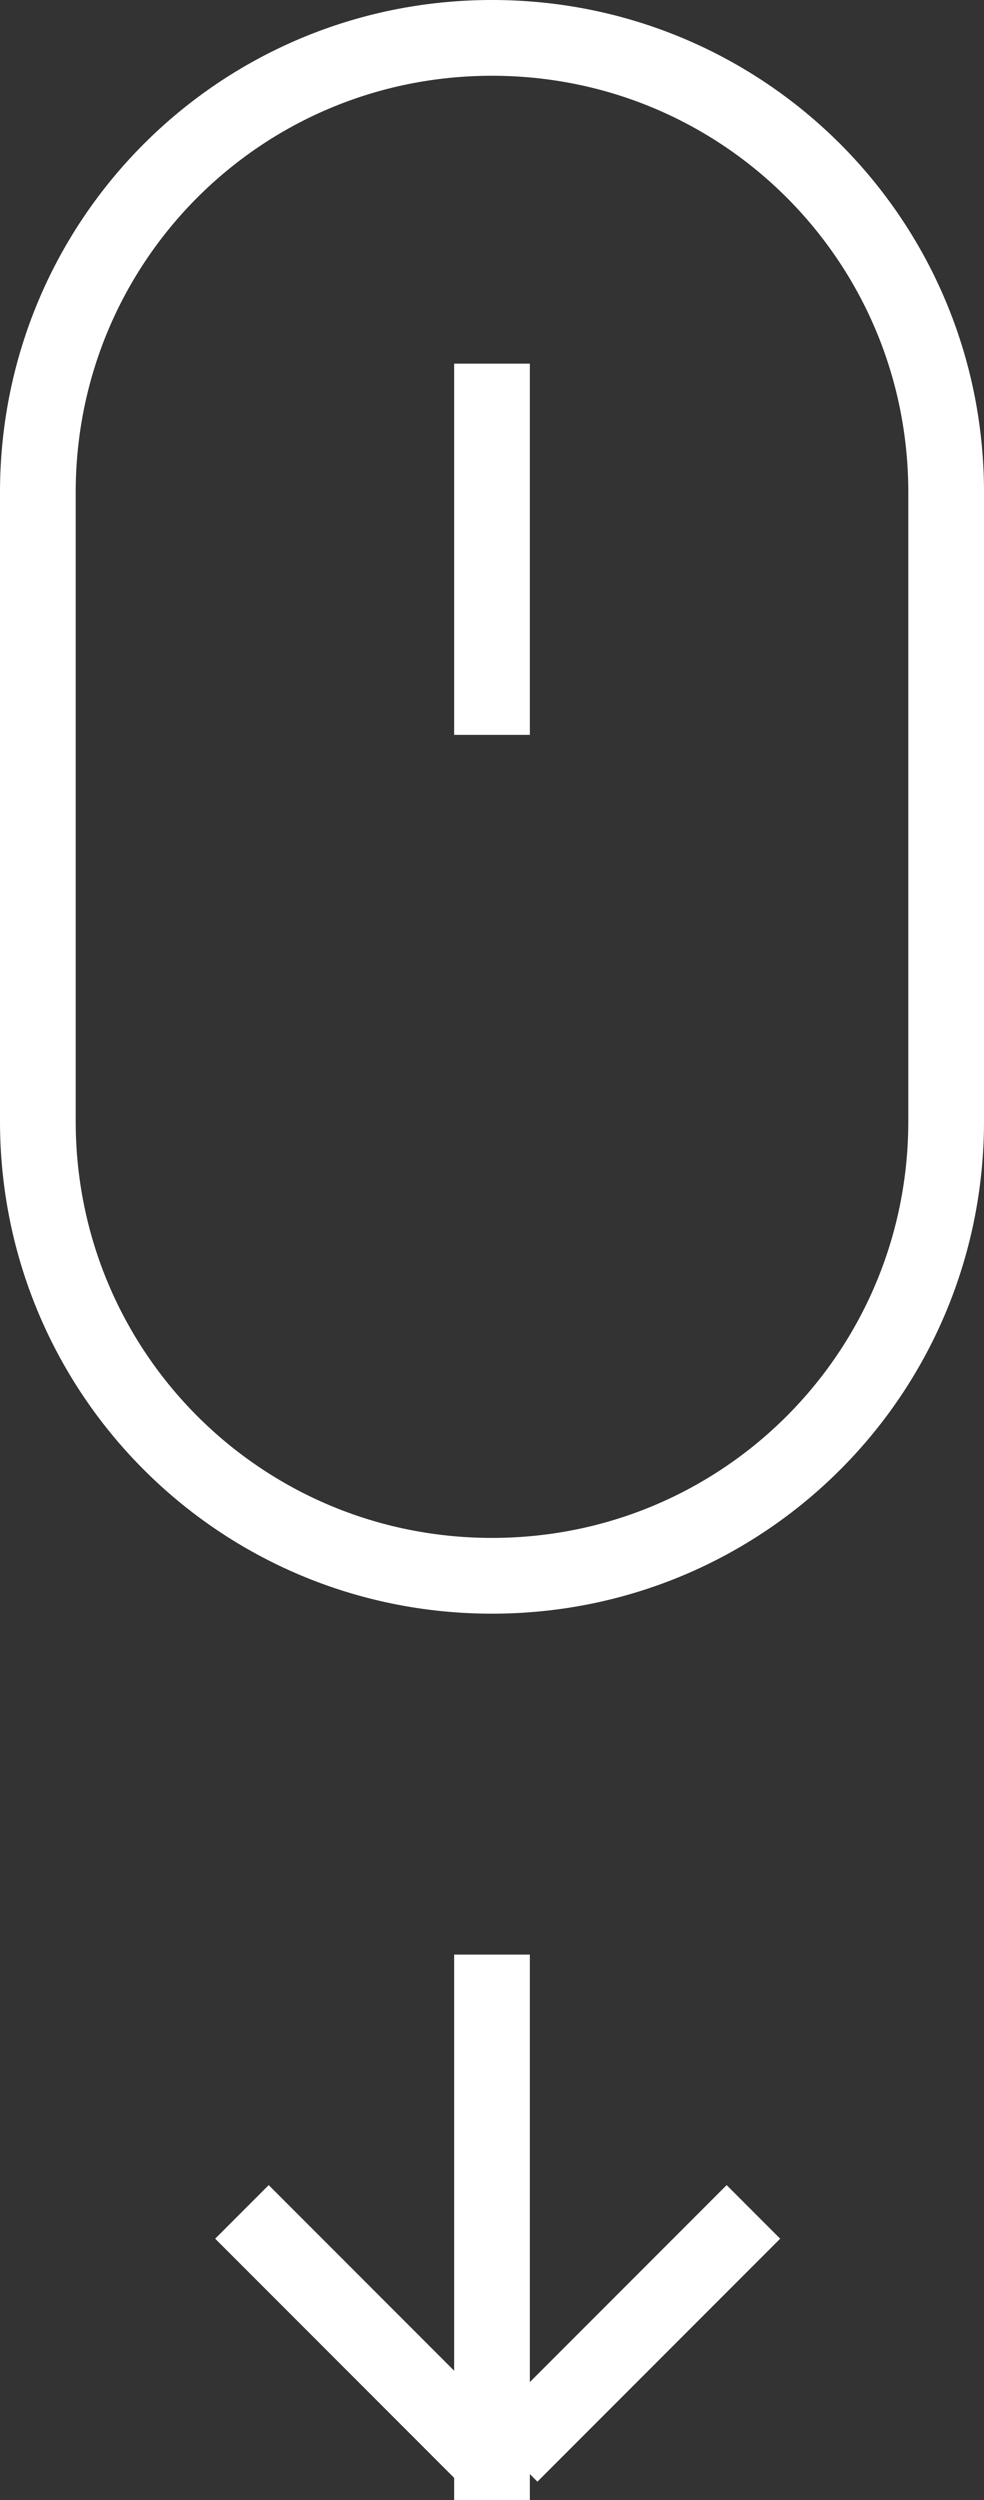 <svg version="1.1" xmlns="http://www.w3.org/2000/svg" xmlns:xlink="http://www.w3.org/1999/xlink" x="0px" y="0px"
	 width="26px" height="66px" viewBox="0 0 26 66" style="enable-background:new 0 0 26 66;" xml:space="preserve">
<rect x="0" y="0" width="26" height="66" fill="#333333" stroke="none"/>
<style type="text/css">
	.scroll-st0{clip-path:url(#scroll-SVGID_2_);}
	.scroll-st1{clip-path:url(#scroll-SVGID_4_);fill:none;stroke:#FFFFFF;stroke-width:4;stroke-miterlimit:10;}
	.scroll-st2{clip-path:url(#scroll-SVGID_6_);fill:none;stroke:#FFFFFF;stroke-width:2;stroke-linecap:square;stroke-miterlimit:10;}
</style>
<g>
	<defs>
		<path id="scroll-SVGID_1_" d="M0,13C0,5.8,5.8,0,13,0c7.2,0,13,5.8,13,13v16.6c0,7.2-5.8,13-13,13c-7.2,0-13-5.8-13-13V13z"/>
	</defs>
	<clipPath id="scroll-SVGID_2_">
		<use xlink:href="#scroll-SVGID_1_"  style="overflow:visible;"/>
	</clipPath>
	<g class="scroll-st0">
		<defs>
			<rect id="scroll-SVGID_3_" x="-627" y="-585" width="1280" height="5166"/>
		</defs>
		<clipPath id="scroll-SVGID_4_">
			<use xlink:href="#scroll-SVGID_3_"  style="overflow:visible;"/>
		</clipPath>
		<path class="scroll-st1" d="M0,13C0,5.8,5.8,0,13,0c7.2,0,13,5.8,13,13v16.6c0,7.2-5.8,13-13,13c-7.2,0-13-5.8-13-13V13z"/>
	</g>
</g>
<g>
	<defs>
		<rect id="scroll-SVGID_5_" x="-627" y="-585" width="1280" height="5166"/>
	</defs>
	<clipPath id="scroll-SVGID_6_">
		<use xlink:href="#scroll-SVGID_5_"  style="overflow:visible;"/>
	</clipPath>
	<line class="scroll-st2 scroll-wheel" x1="13" y1="10.6" x2="13" y2="18.4"/>
	<line class="scroll-st2" x1="13" y1="52.6" x2="13" y2="65"/>
	<line class="scroll-st2" x1="7.1" y1="59.1" x2="12.1" y2="64.1"/>
	<line class="scroll-st2" x1="19.2" y1="59.1" x2="14.2" y2="64.1"/>
</g>
</svg>
